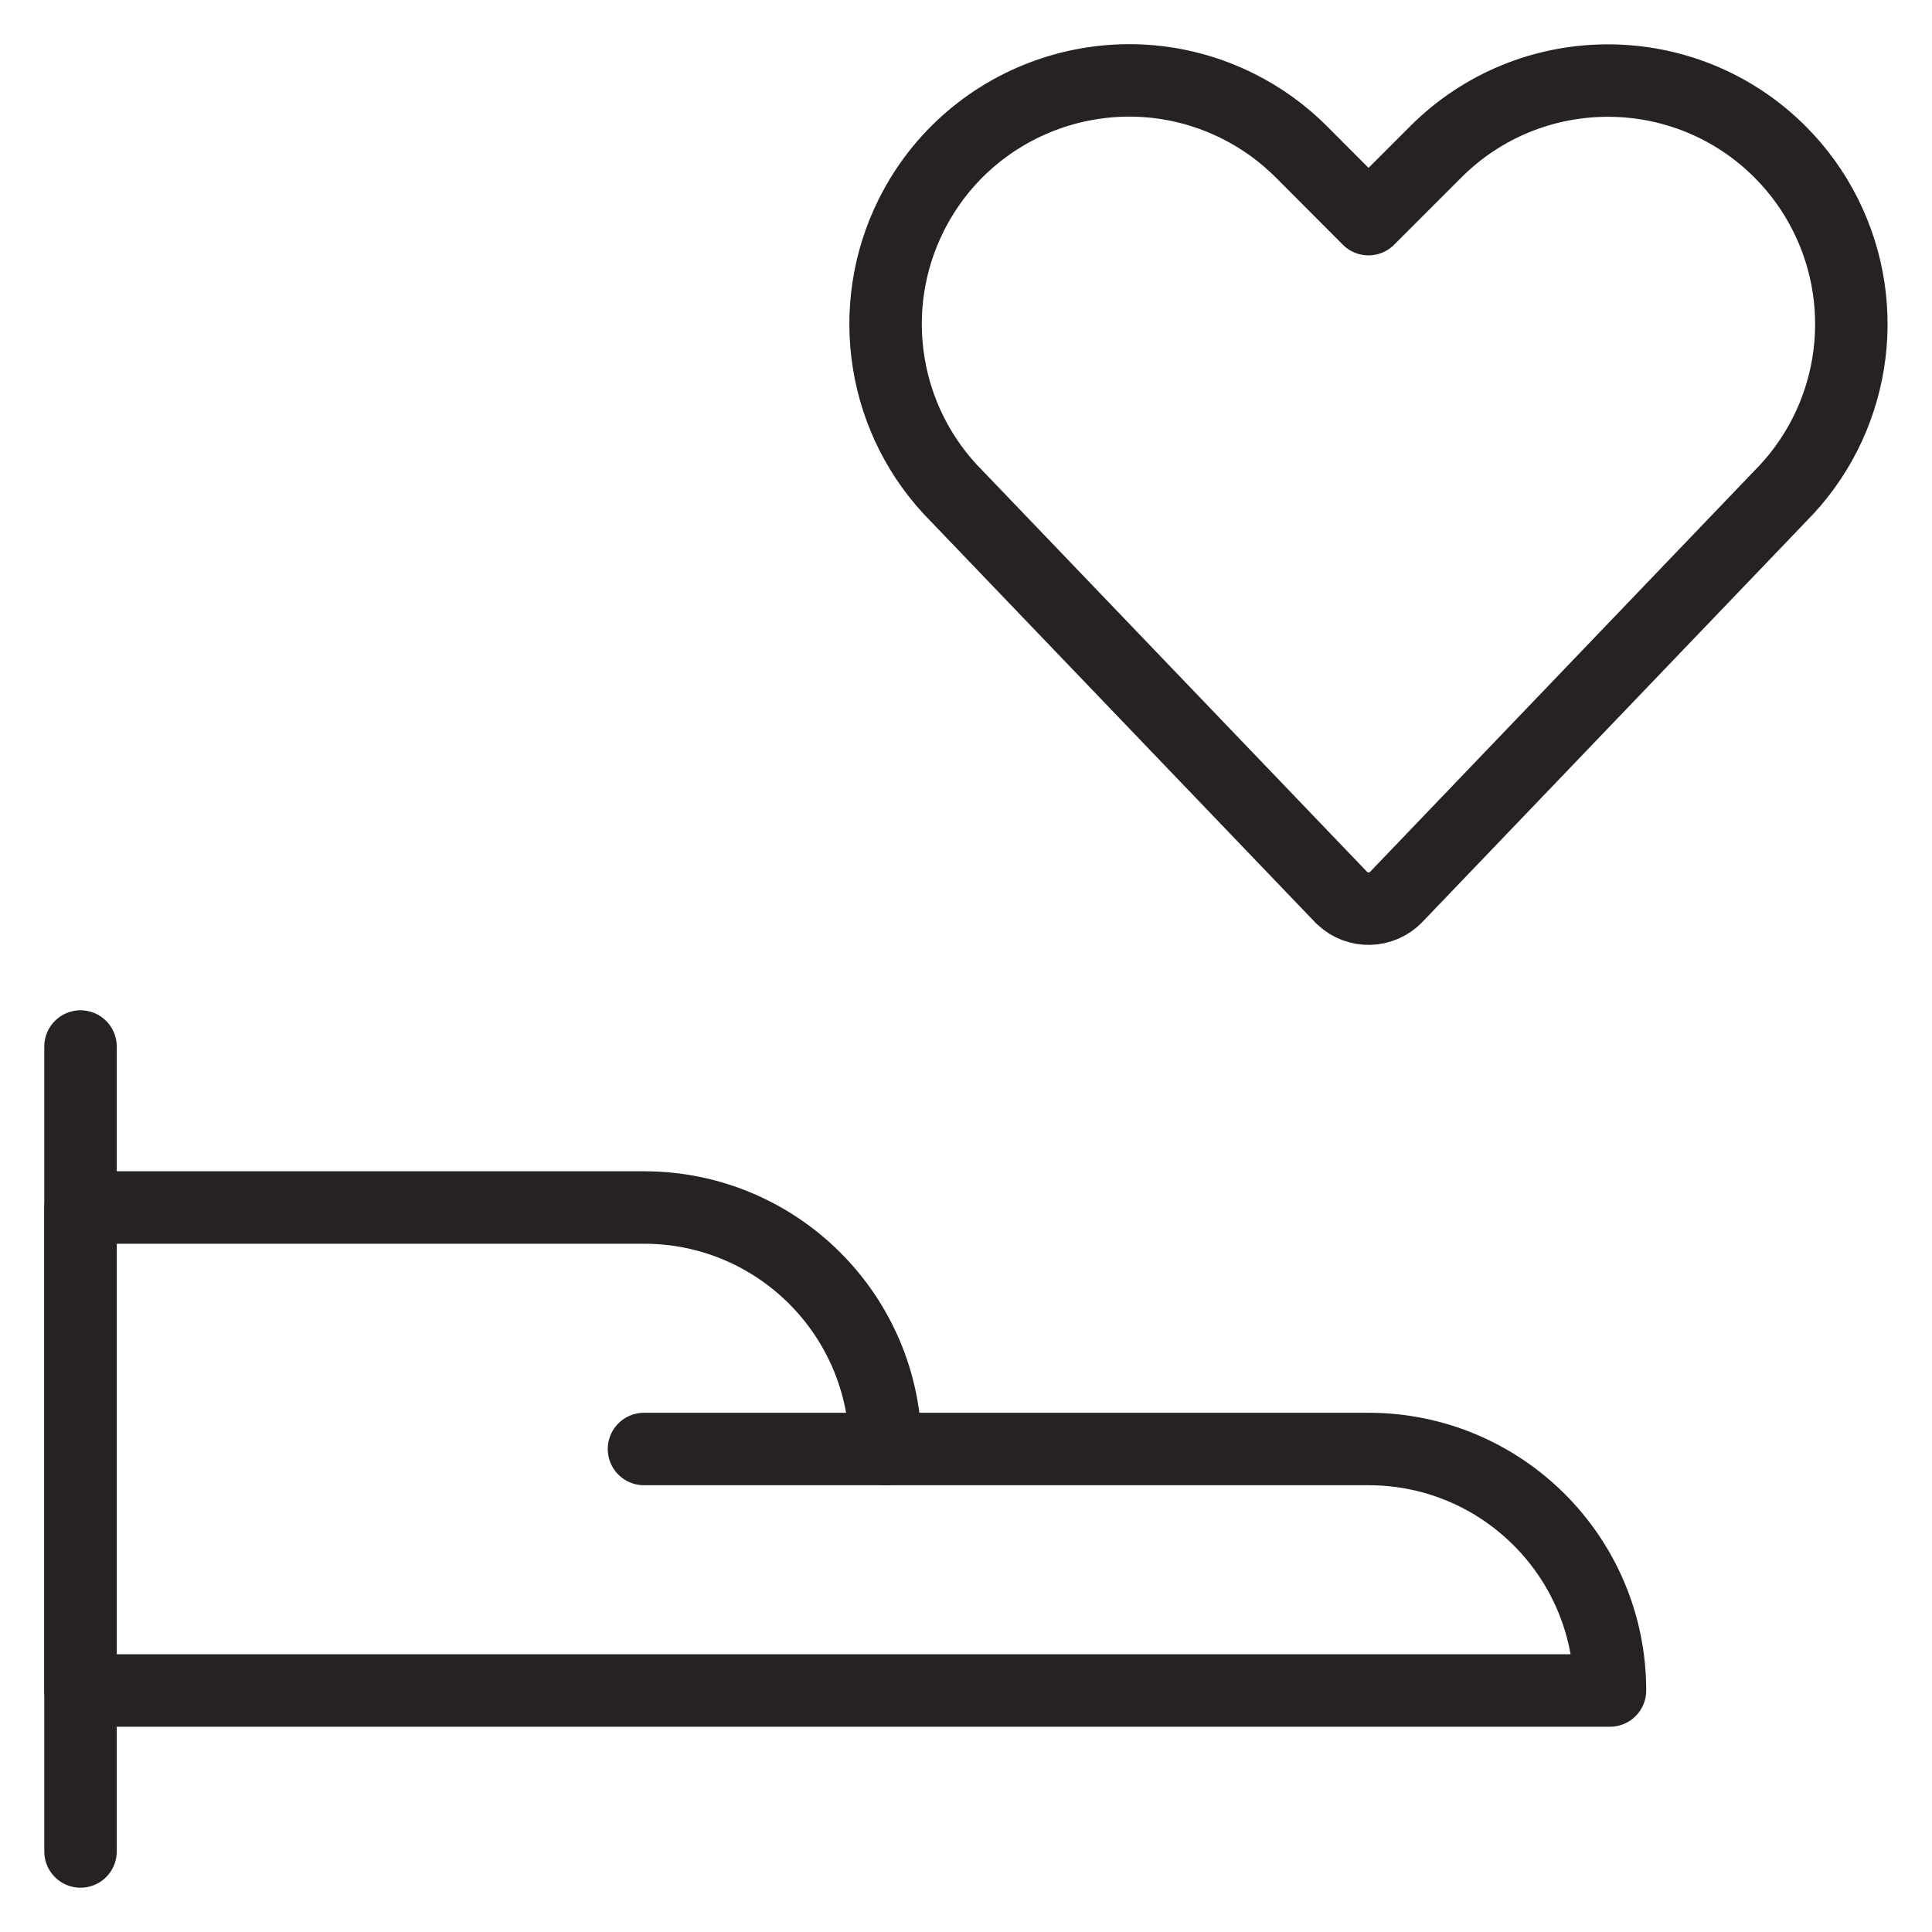 <?xml version="1.0" encoding="UTF-8"?>
<svg width="40px" height="40px" viewBox="0 0 40 40" version="1.1" xmlns="http://www.w3.org/2000/svg" xmlns:xlink="http://www.w3.org/1999/xlink">
    <title>Group Copy</title>
    <g id="Desktop" stroke="none" stroke-width="1" fill="none" fill-rule="evenodd" stroke-linecap="round" stroke-linejoin="round">
        <g id="Trust-Centre---Privacy" transform="translate(-570, -554)" stroke="#262123" stroke-width="1.5">
            <g id="Group-Copy" transform="translate(570, 555)">
                <line x1="1.667" y1="37.333" x2="1.667" y2="20.667" id="Path"></line>
                <path d="M1.667,24 L13.333,24 C16.095,24 18.333,26.238 18.333,29 L28.333,29 C31.095,29 33.333,31.238 33.333,34 L1.667,34 L1.667,24 Z" id="Path"></path>
                <line x1="18.333" y1="29" x2="13.333" y2="29" id="Path"></line>
                <path d="M28.912,17.565 C28.61,17.883 28.107,17.897 27.788,17.595 C27.778,17.585 27.768,17.575 27.758,17.565 L19.812,9.275 C18.277,7.74 17.897,5.395 18.867,3.453 L18.867,3.453 C20.113,0.962 23.142,-0.047 25.633,1.198 C26.118,1.44 26.56,1.76 26.943,2.143 L28.333,3.537 L29.725,2.145 C31.693,0.177 34.883,0.175 36.853,2.143 C37.237,2.527 37.557,2.97 37.798,3.455 L37.798,3.455 C38.768,5.397 38.388,7.742 36.853,9.277 L28.912,17.565 Z" id="Path"></path>
            </g>
        </g>
    </g>
</svg>